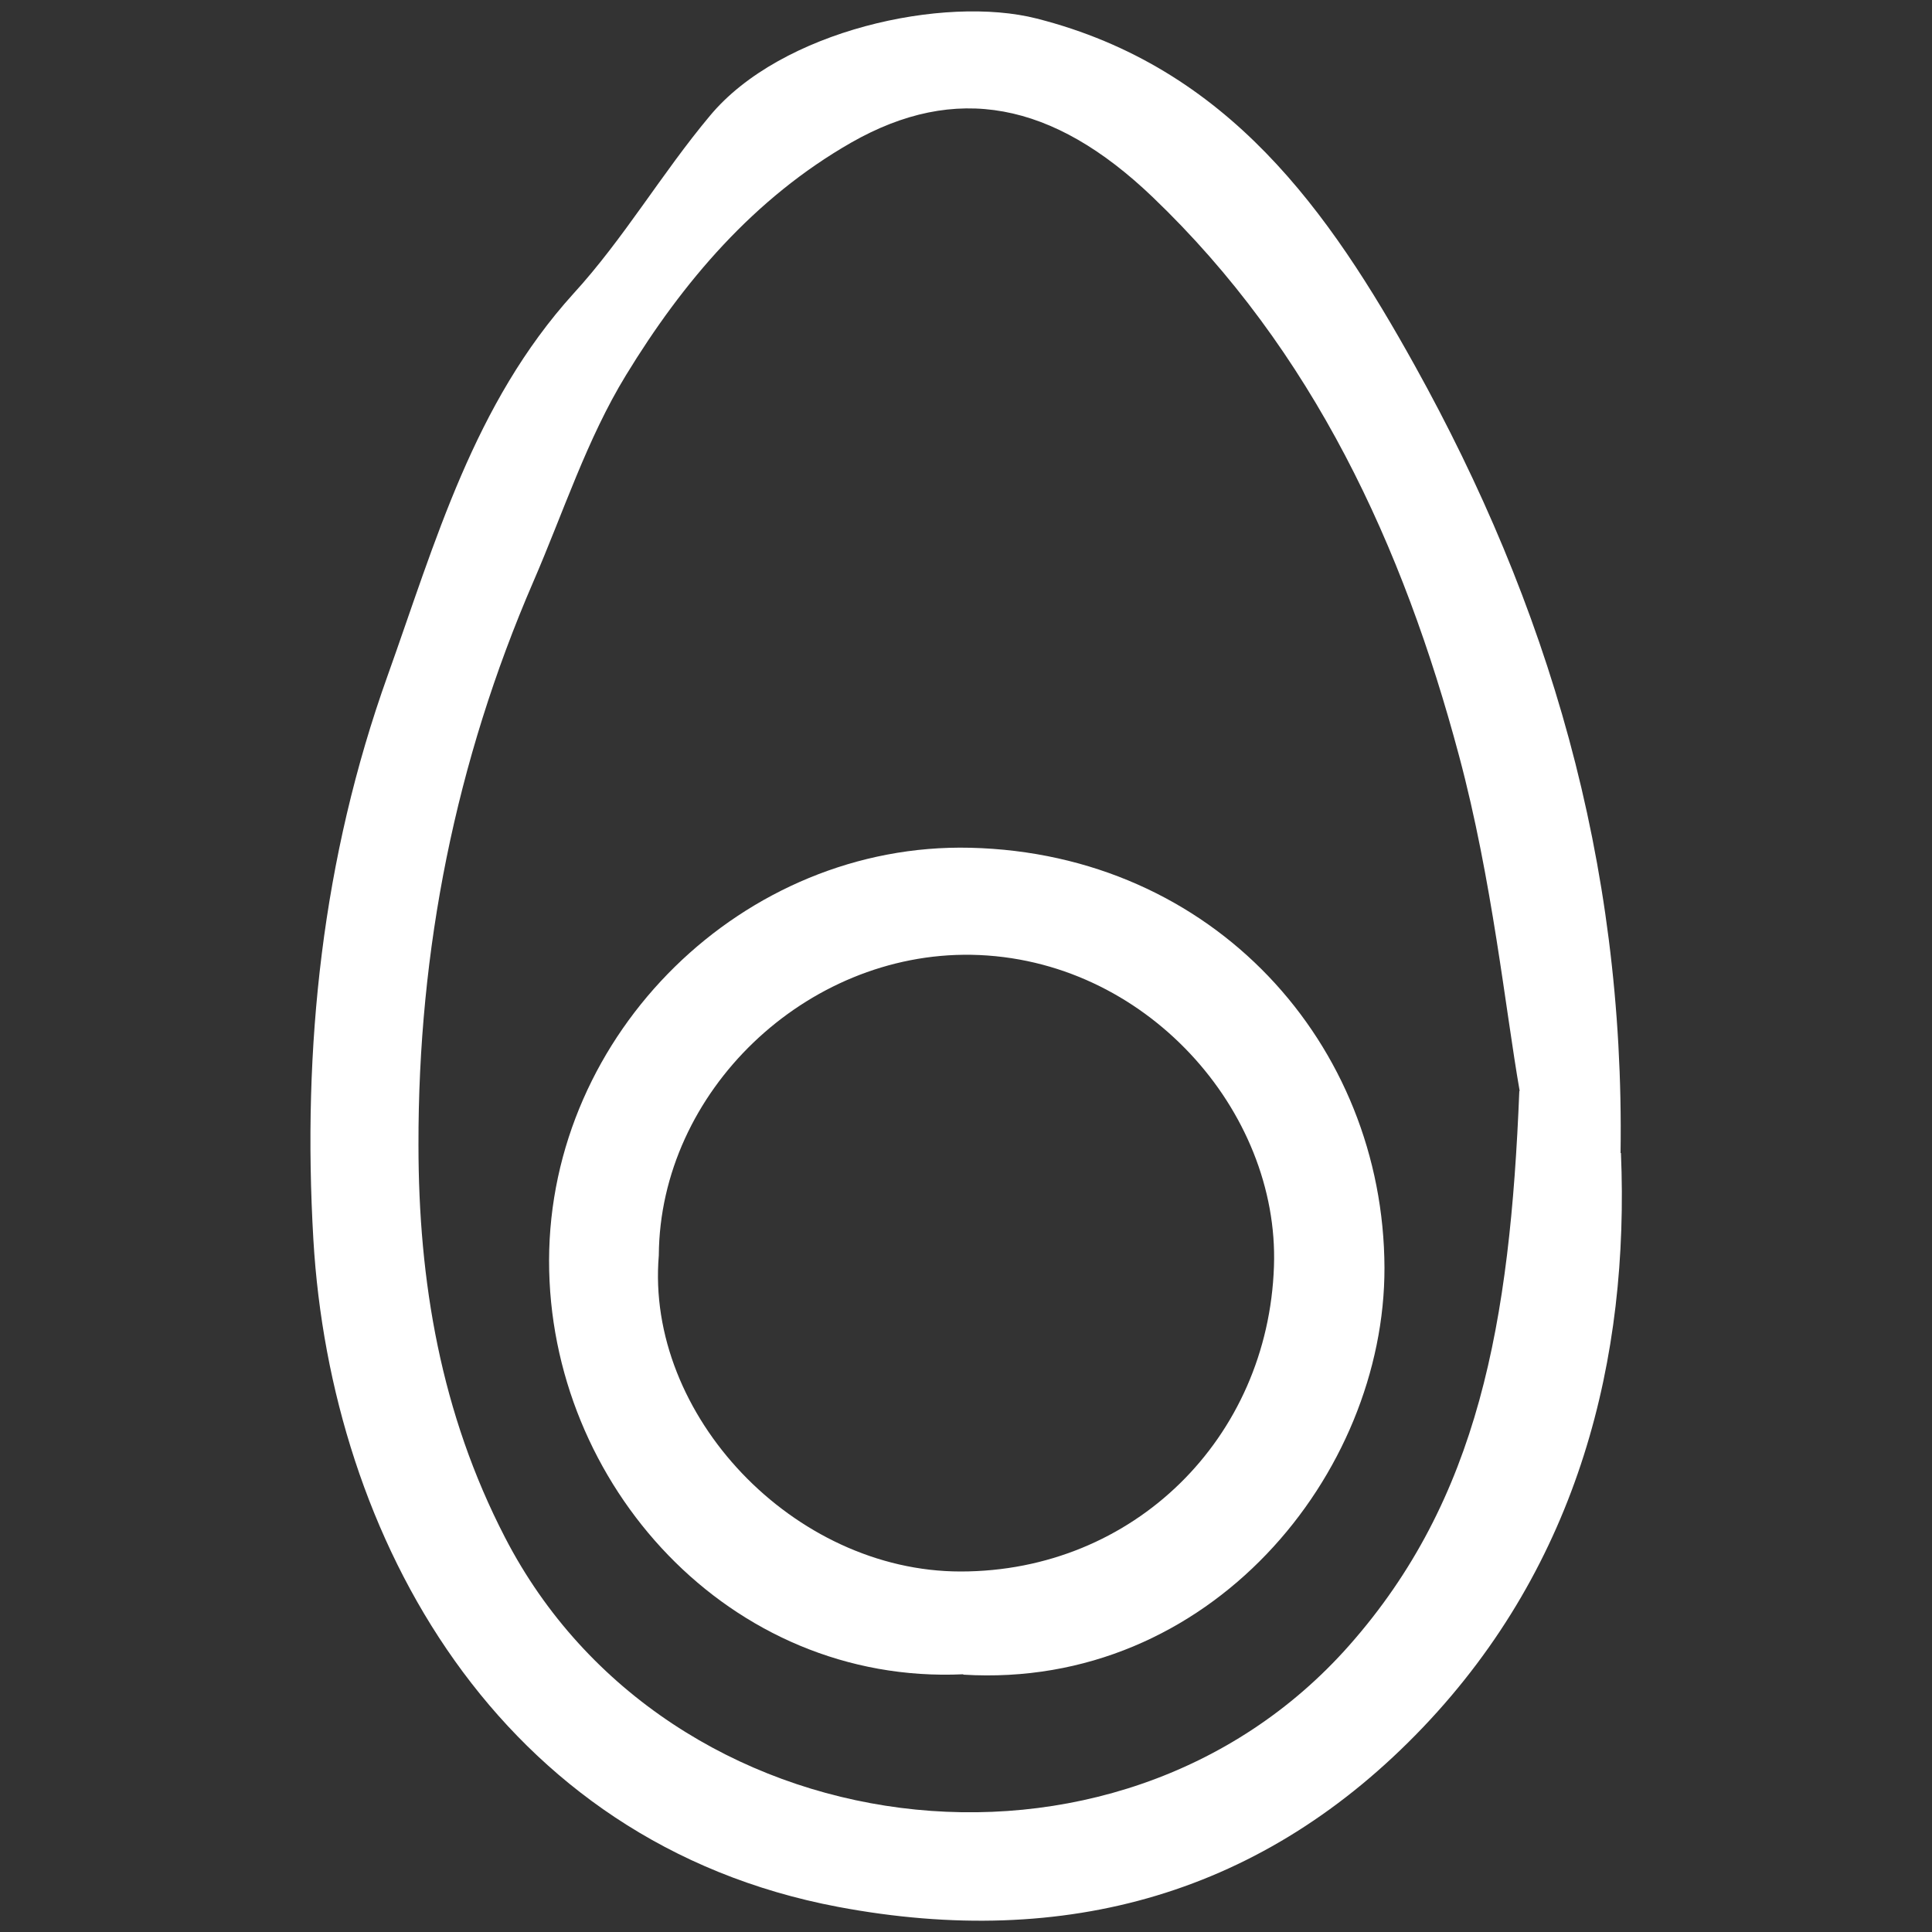 <?xml version="1.0" encoding="UTF-8"?>
<svg xmlns="http://www.w3.org/2000/svg" version="1.1" viewBox="0 0 50 50">
  <rect x="0" y="0" width="50" height="50" fill="#333333" stroke="none"/>
  <defs>
    <style>
      .cls-1 {
        fill: #fff;
      }
    </style>
  </defs>
  <!-- Generator: Adobe Illustrator 28.7.2, SVG Export Plug-In . SVG Version: 1.2.0 Build 154)  -->
  <g>
    <g id="Calque_1">
      <g>
        <path class="cls-1" d="M41.95,29.84c.22,5.3-1.08,10.62-5.12,14.86-4.11,4.31-9.24,5.76-15.14,4.65-8.8-1.66-13.13-9.57-13.58-17.27-.29-4.98.23-9.87,1.92-14.59,1.24-3.47,2.23-7.04,4.81-9.89,1.3-1.42,2.29-3.12,3.53-4.6C20.21.78,24.44-.13,26.83.48c4.96,1.26,7.57,4.99,9.79,8.99,3.42,6.16,5.43,12.78,5.32,20.37ZM39.33,28.24c-.37-2.11-.71-5.47-1.57-8.68-1.45-5.43-3.77-10.48-7.93-14.46-2.59-2.48-5.1-2.95-7.8-1.41-2.52,1.44-4.36,3.61-5.83,6.02-1.01,1.65-1.62,3.55-2.4,5.35-2.01,4.65-2.98,9.52-2.97,14.57,0,3.54.58,6.95,2.24,10.16,4.19,8.12,15.83,9.61,21.85,2.79,3.34-3.78,4.16-8.33,4.4-14.35Z"/>
        <path class="cls-1" d="M24.93,43.33c-6.05.28-10.73-4.92-10.72-10.71.01-5.89,5.04-10.82,10.9-10.68,6.3.15,10.7,5.09,10.72,10.87.01,5.33-4.51,10.92-10.9,10.53ZM17.05,32.49c-.35,4.13,3.49,8.18,7.81,8.18,4.48,0,7.96-3.45,8.11-7.9.14-4.01-3.32-7.98-7.83-8.06-4.29-.07-8.06,3.54-8.09,7.77Z"/>
      </g>
    </g>
  </g>
</svg>
